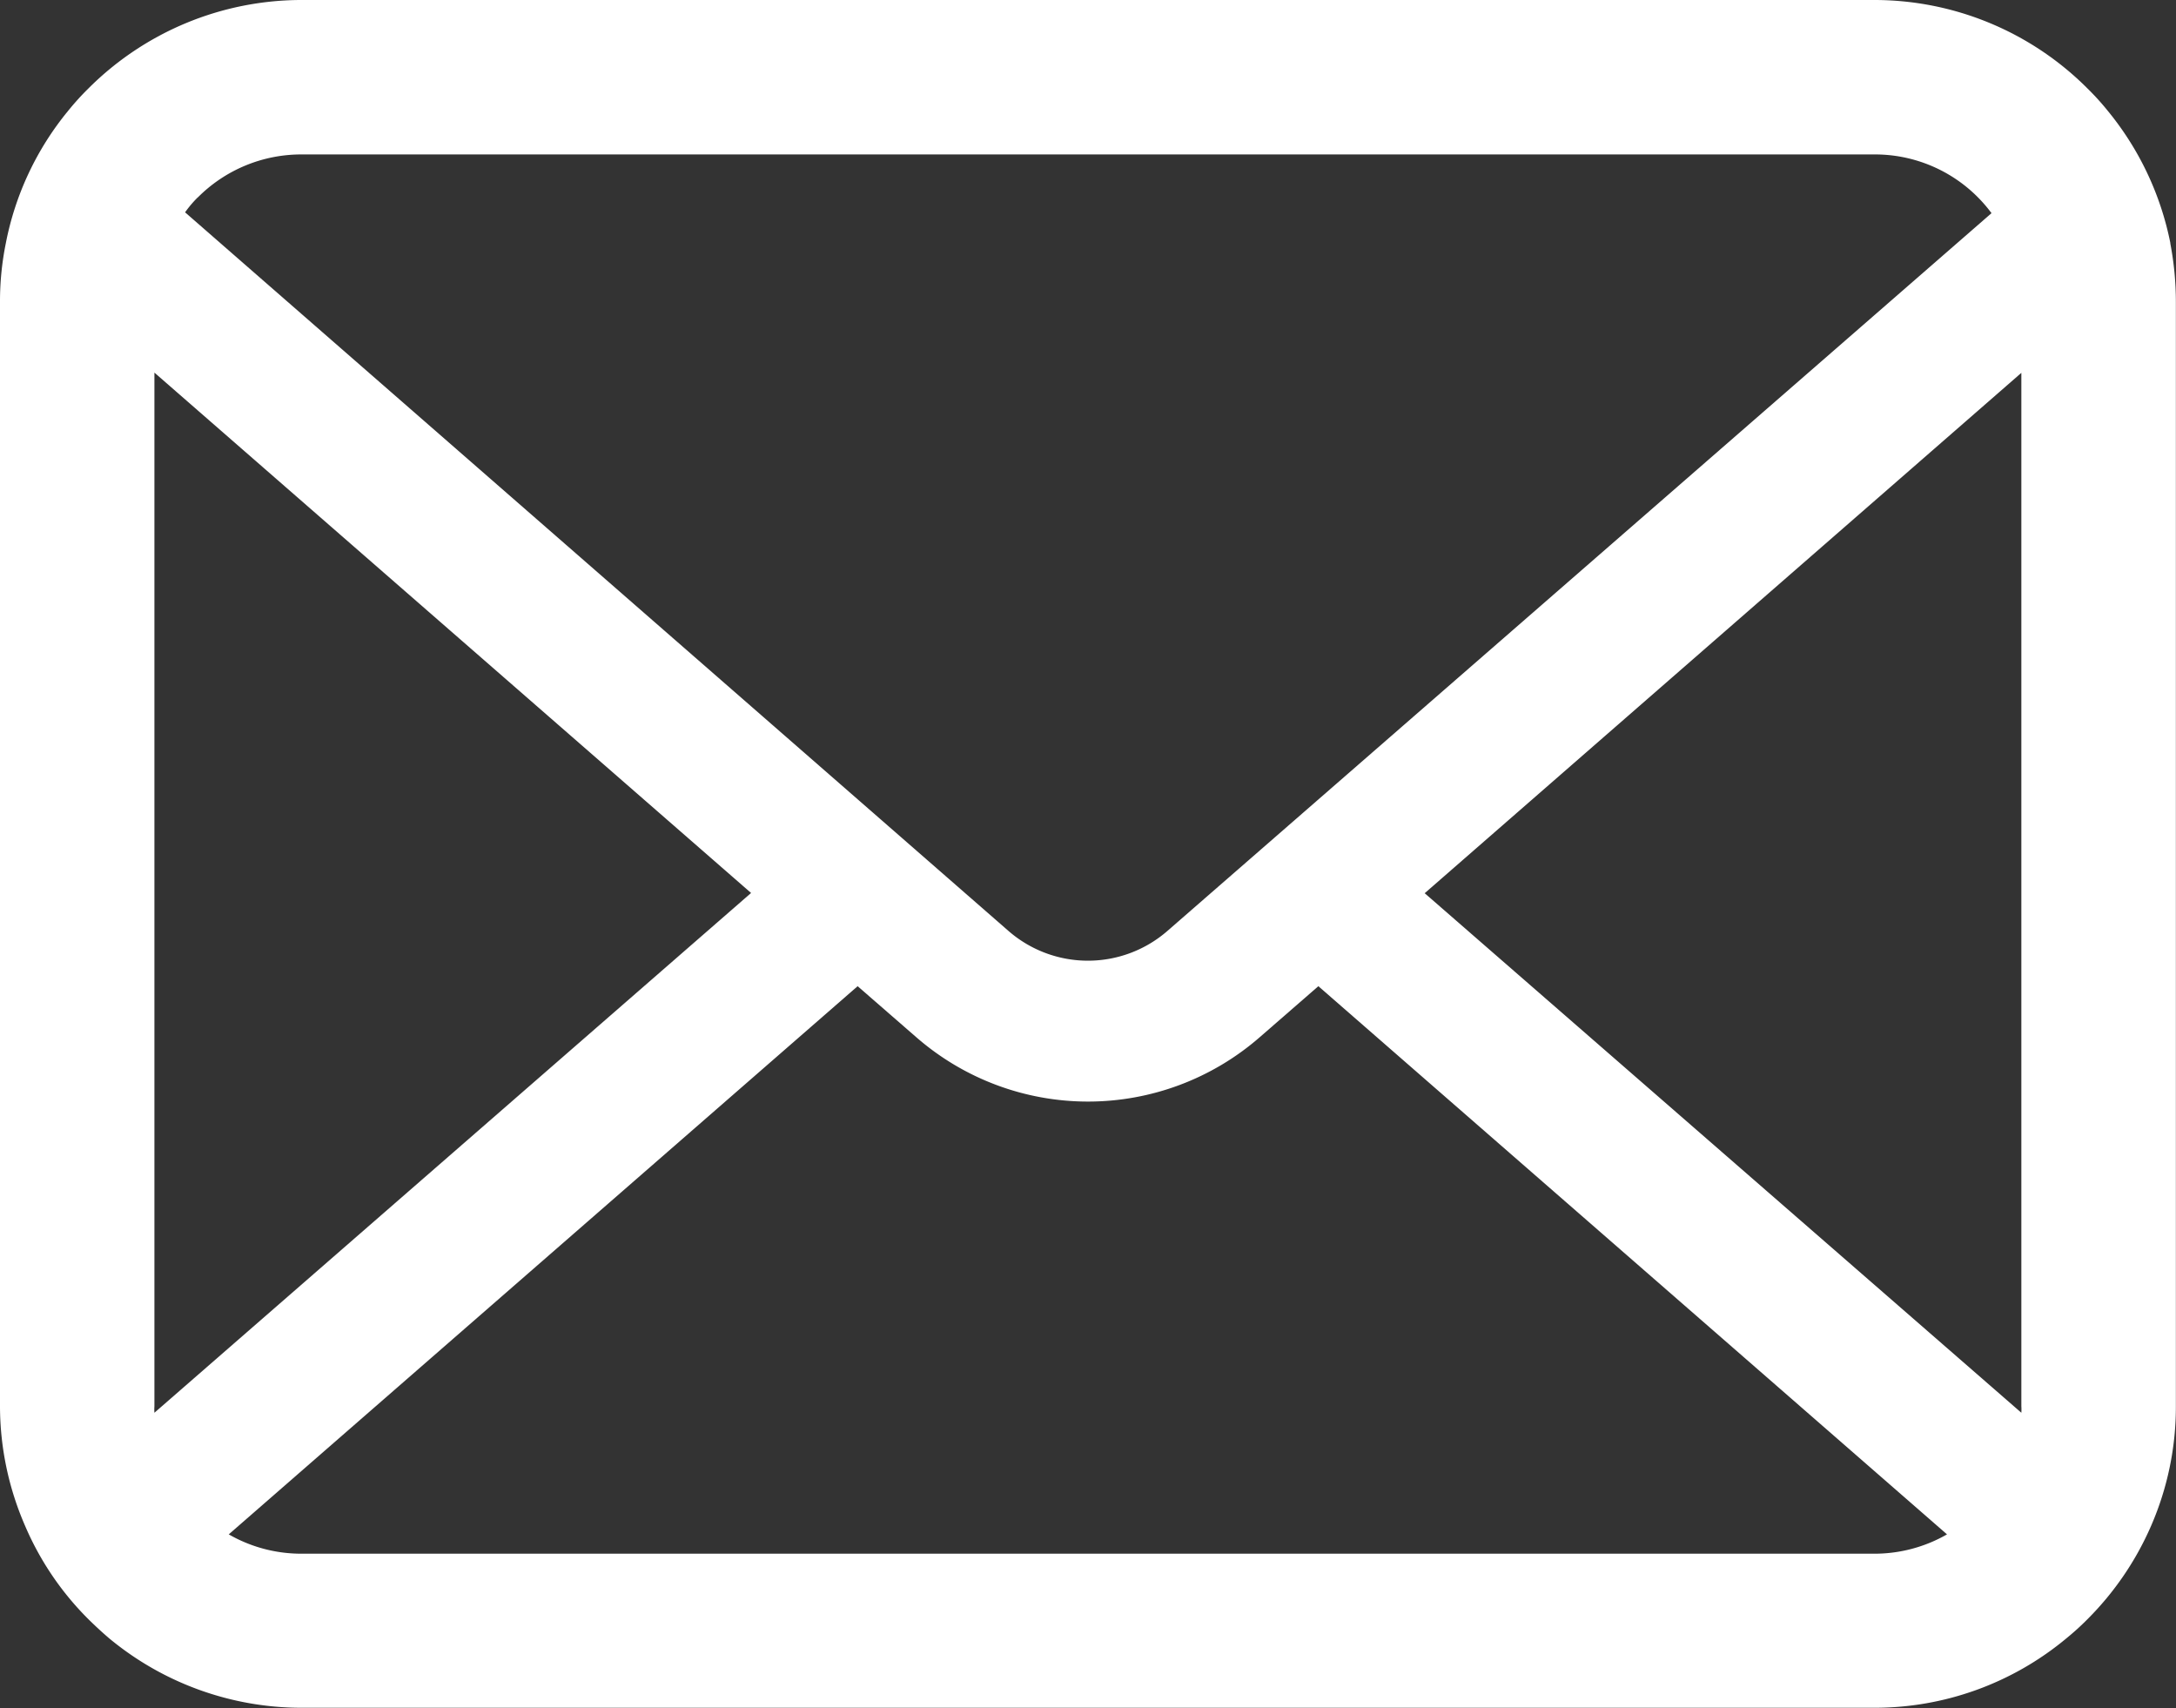<svg id="グループ_868" data-name="グループ 868" xmlns="http://www.w3.org/2000/svg" xmlns:xlink="http://www.w3.org/1999/xlink" width="18.235" height="14.313" viewBox="0 0 18.235 14.313">
  <rect x="0" y="0" width="18.235" height="14.313" fill="#333333" stroke="none"/>
  <defs>
    <clipPath id="clip-path">
      <rect id="長方形_4" data-name="長方形 4" width="18.235" height="14.313" fill="#fff"/>
    </clipPath>
  </defs>
  <g id="グループ_2" data-name="グループ 2" clip-path="url(#clip-path)">
    <path id="パス_4" data-name="パス 4" d="M18.188,2.038A2.522,2.522,0,0,0,17.666.932a2.175,2.175,0,0,0-.172-.19A2.524,2.524,0,0,0,15.705,0H2.529A2.527,2.527,0,0,0,.741.741a2.221,2.221,0,0,0-.172.19,2.492,2.492,0,0,0-.52,1.106A2.446,2.446,0,0,0,0,2.53v9.254a2.515,2.515,0,0,0,.21,1,2.479,2.479,0,0,0,.532.784c.057.056.113.108.174.16a2.527,2.527,0,0,0,1.614.581H15.705a2.511,2.511,0,0,0,1.614-.584,2.184,2.184,0,0,0,.174-.158,2.531,2.531,0,0,0,.534-.784v0a2.5,2.5,0,0,0,.207-1V2.53a2.6,2.6,0,0,0-.047-.492M1.656,1.656a1.222,1.222,0,0,1,.873-.362H15.705a1.215,1.215,0,0,1,.984.492L9.783,7.8a1.014,1.014,0,0,1-1.332,0l-6.9-6.021a.934.934,0,0,1,.108-.127M1.294,11.784V3.122l5,4.36-5,4.355a.369.369,0,0,1,0-.054m14.411,1.235H2.529a1.218,1.218,0,0,1-.612-.162l5.27-4.593.492.428a2.19,2.19,0,0,0,2.877,0l.492-.428,5.268,4.593a1.22,1.22,0,0,1-.612.162m1.235-1.235a.385.385,0,0,1,0,.054l-5-4.353,5-4.36Z" fill="#fff"/>
  </g>
</svg>
